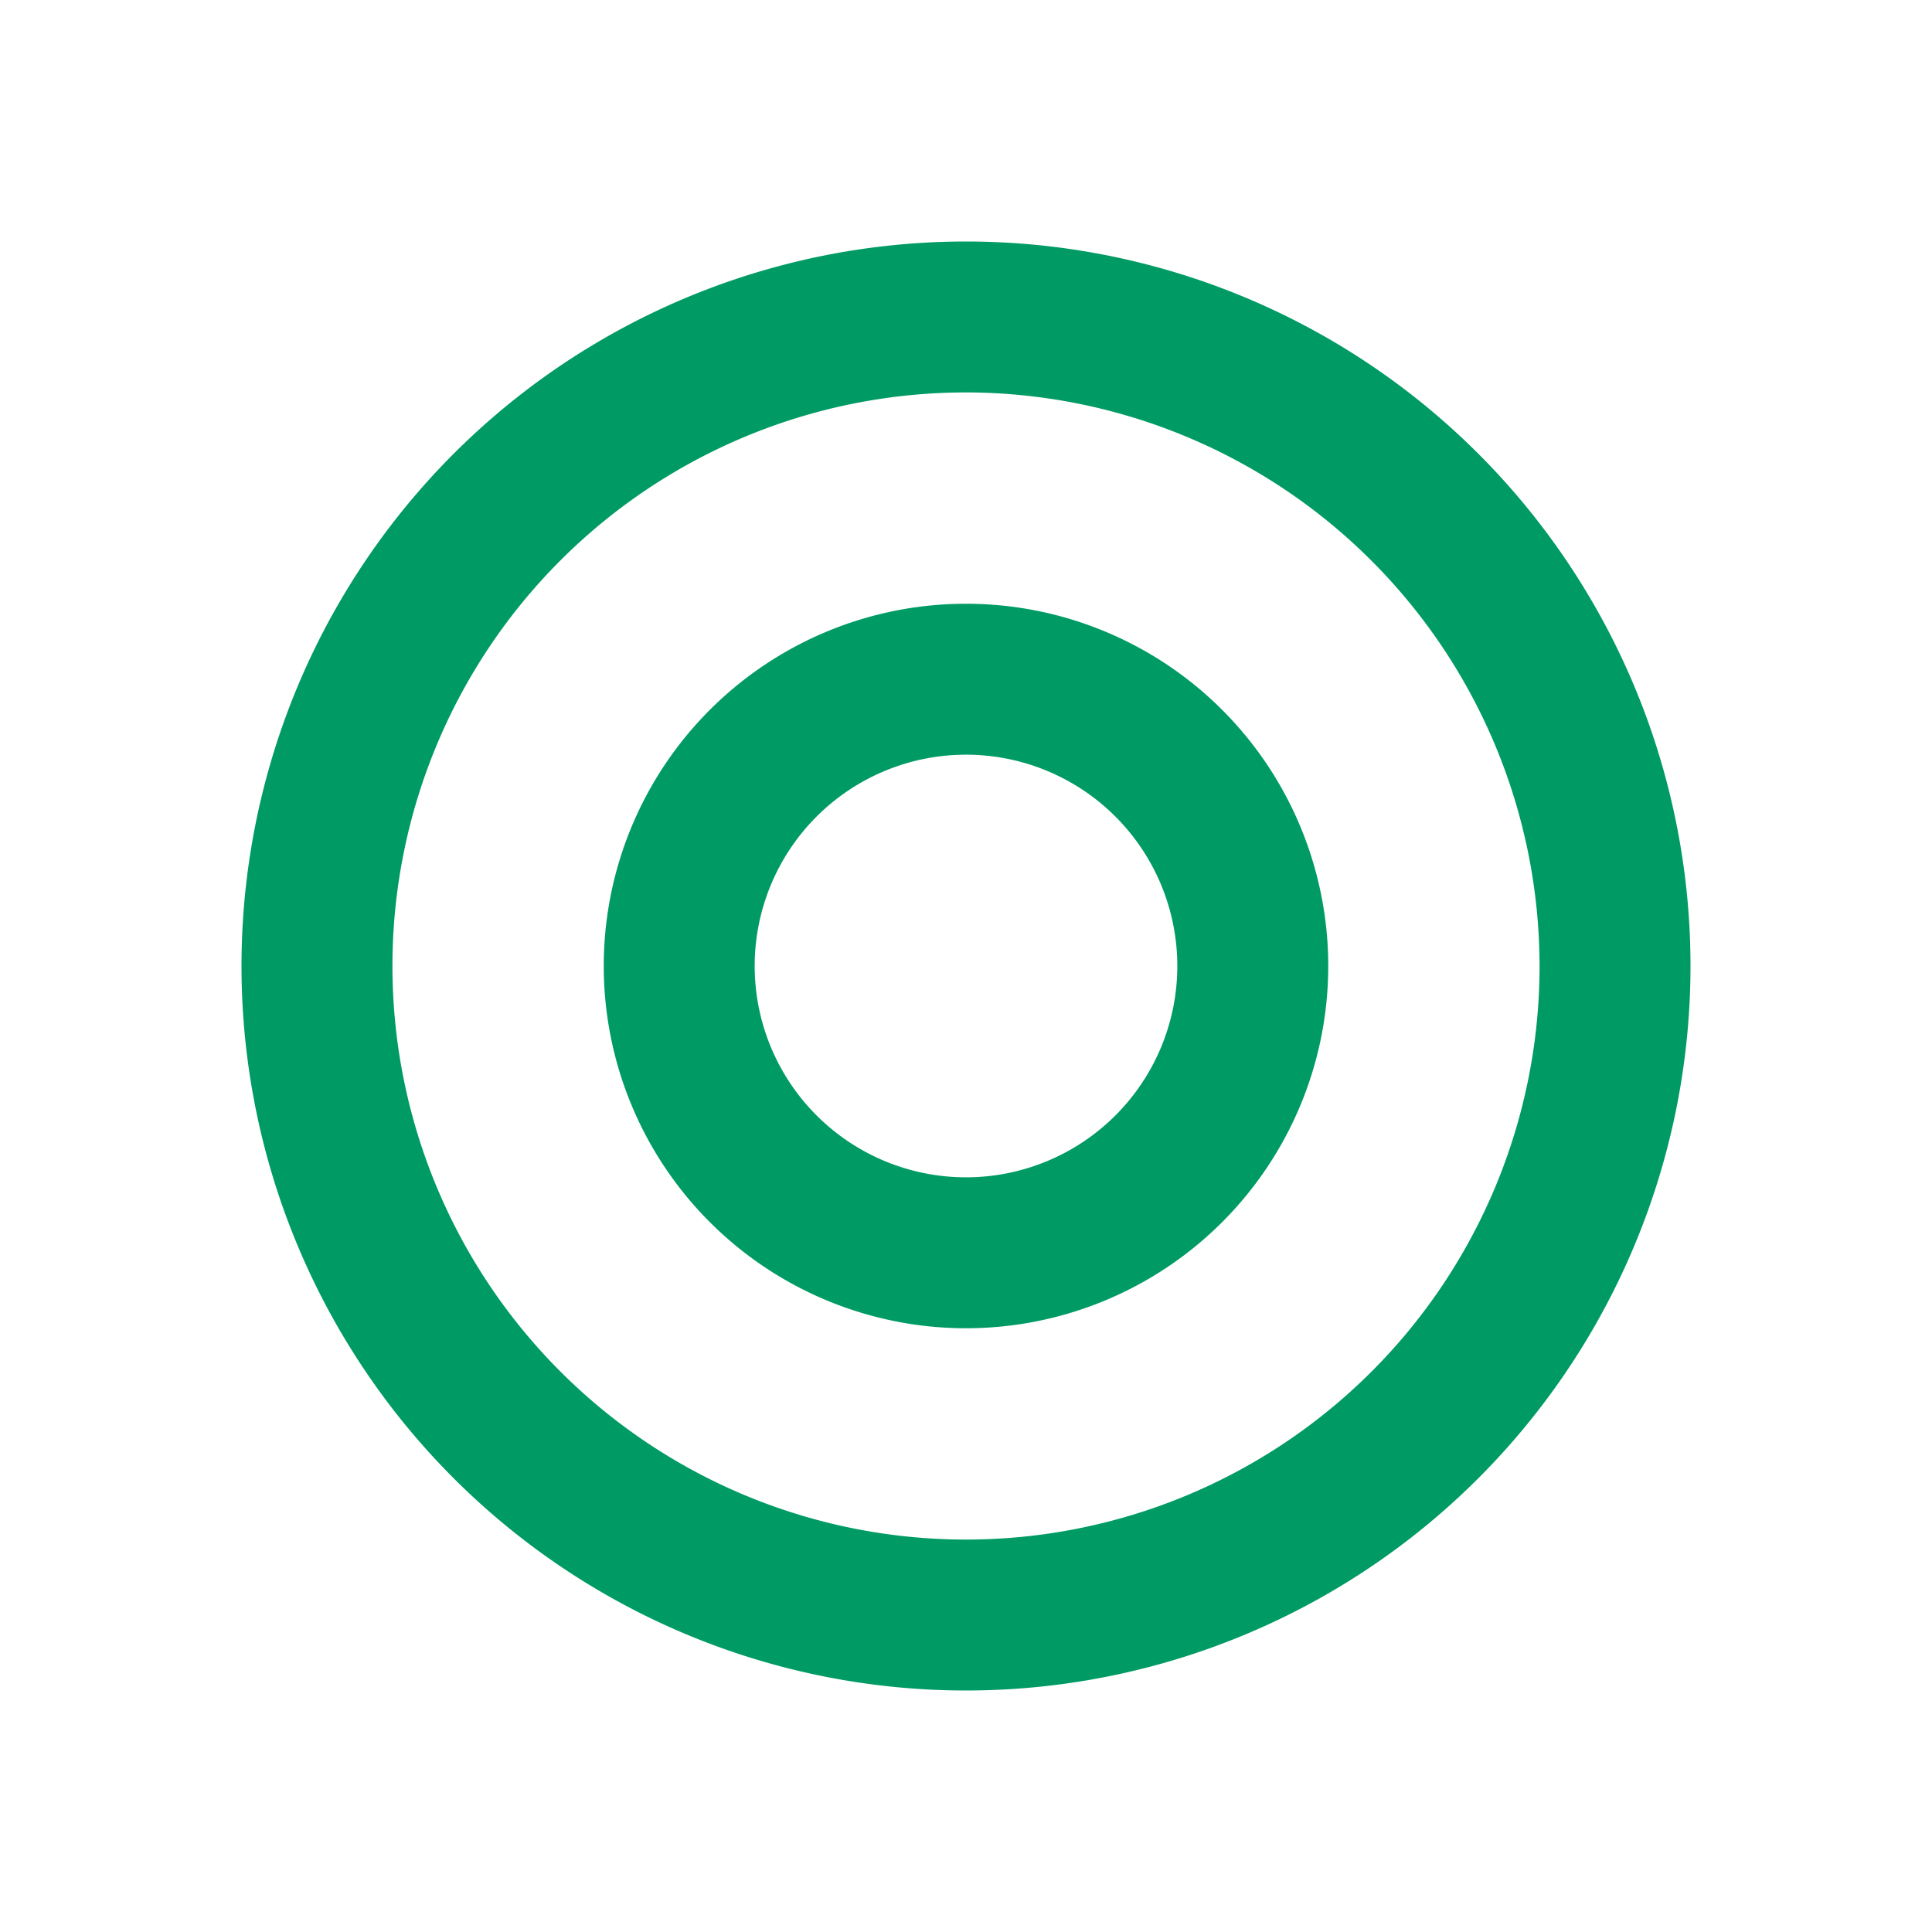 <svg xmlns="http://www.w3.org/2000/svg" width="32" height="32" viewBox="0 0 32 32"><g transform="translate(-459 -5908)"><g opacity="0"><rect width="32" height="32" transform="translate(459 5908)" fill="#fff"/><path d="M1,1V31H31V1H1M0,0H32V32H0Z" transform="translate(459 5908)" fill="#707070"/></g><g transform="translate(464 5913)"><path d="M12,2.5A9.5,9.5,0,1,0,21.5,12,9.511,9.511,0,0,0,12,2.5M12,0A12,12,0,1,1,0,12,12,12,0,0,1,12,0Z" transform="translate(-1 -1)" fill="#009b64"/><path d="M6,2.5A3.5,3.5,0,1,0,9.5,6,3.5,3.5,0,0,0,6,2.5M6,0A6,6,0,1,1,0,6,6,6,0,0,1,6,0Z" transform="translate(5 5)" fill="#009b64"/></g></g></svg>